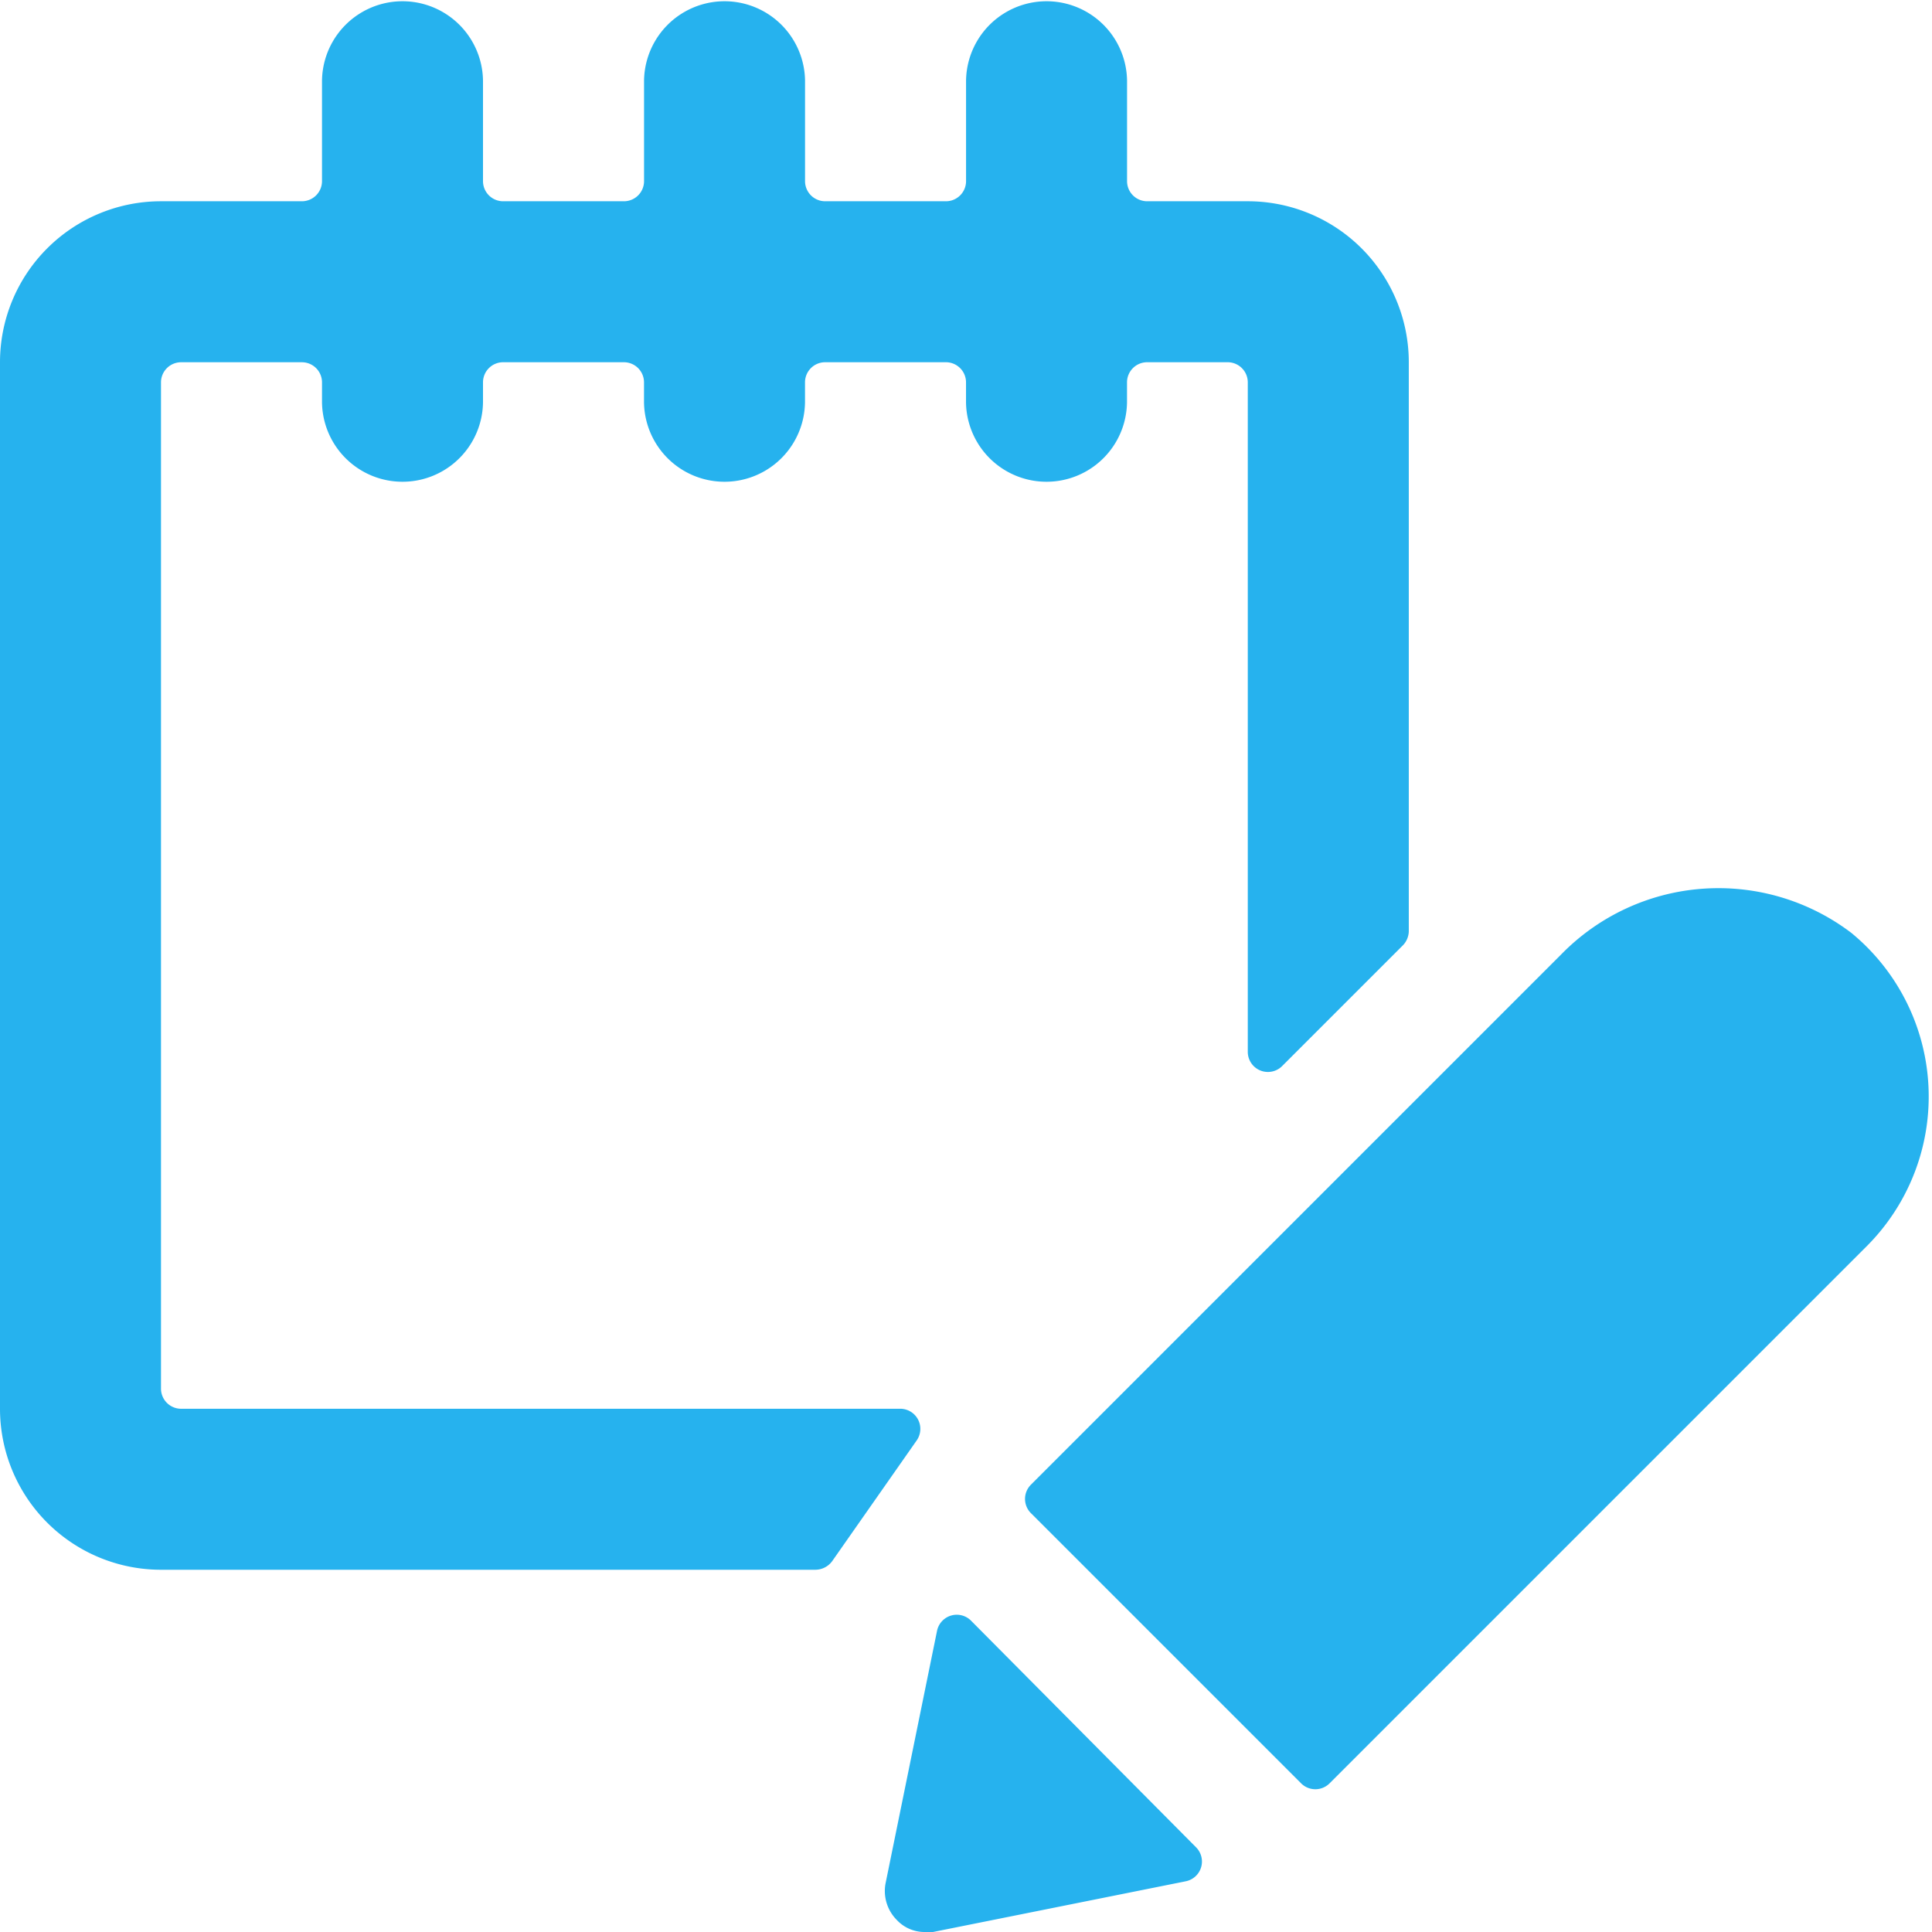 <svg xmlns="http://www.w3.org/2000/svg" viewBox="0 0 100 100" id="Notes-Edit--Streamline-Ultimate.svg" height="100" width="100"><desc>Notes Edit Streamline Icon: https://streamlinehq.com</desc><g><path d="M47.458 74.542a1.042 1.042 0 0 0 -0.833 -1.625H9.375a1.042 1.042 0 0 1 -1.042 -1.042V19.792a1.042 1.042 0 0 1 1.042 -1.042h6.25a1.042 1.042 0 0 1 1.042 1.042V20.833a4.167 4.167 0 0 0 8.333 0v-1.042a1.042 1.042 0 0 1 1.042 -1.042h6.25a1.042 1.042 0 0 1 1.042 1.042V20.833a4.167 4.167 0 0 0 8.333 0v-1.042a1.042 1.042 0 0 1 1.042 -1.042h6.25a1.042 1.042 0 0 1 1.042 1.042V20.833a4.167 4.167 0 0 0 8.333 0v-1.042a1.042 1.042 0 0 1 1.042 -1.042h4.167a1.042 1.042 0 0 1 1.042 1.042v34.667a1.042 1.042 0 0 0 1.792 0.708l6.25 -6.25a1.083 1.083 0 0 0 0.292 -0.708V18.75a8.333 8.333 0 0 0 -8.333 -8.333h-5.208a1.042 1.042 0 0 1 -1.042 -1.042V4.167a4.167 4.167 0 0 0 -8.333 0v5.208a1.042 1.042 0 0 1 -1.042 1.042h-6.25a1.042 1.042 0 0 1 -1.042 -1.042V4.167a4.167 4.167 0 0 0 -8.333 0v5.208a1.042 1.042 0 0 1 -1.042 1.042h-6.25A1.042 1.042 0 0 1 25 9.375V4.167a4.167 4.167 0 0 0 -8.333 0v5.208a1.042 1.042 0 0 1 -1.042 1.042H8.333a8.333 8.333 0 0 0 -8.333 8.333v54.167a8.333 8.333 0 0 0 8.333 8.333h33.875a1.083 1.083 0 0 0 0.875 -0.458Z" fill="#26b2ee" stroke-width="1"></path><path d="M95.833 48.292a11.375 11.375 0 0 0 -15.042 1.125l-27.417 27.417a1.042 1.042 0 0 0 0 1.5l13.958 13.958a1.042 1.042 0 0 0 1.5 0l27.833 -27.833a10.958 10.958 0 0 0 -0.833 -16.167Z" fill="#26b2ee" stroke-width="1"></path><path d="M50.25 83.875a1.042 1.042 0 0 0 -1.75 0.542L45.833 97.5a2.125 2.125 0 0 0 0.583 1.875 1.958 1.958 0 0 0 1.458 0.625h0.417l13.083 -2.625a1.042 1.042 0 0 0 0.542 -1.75Z" fill="#26b2ee" stroke-width="1"></path></g></svg>